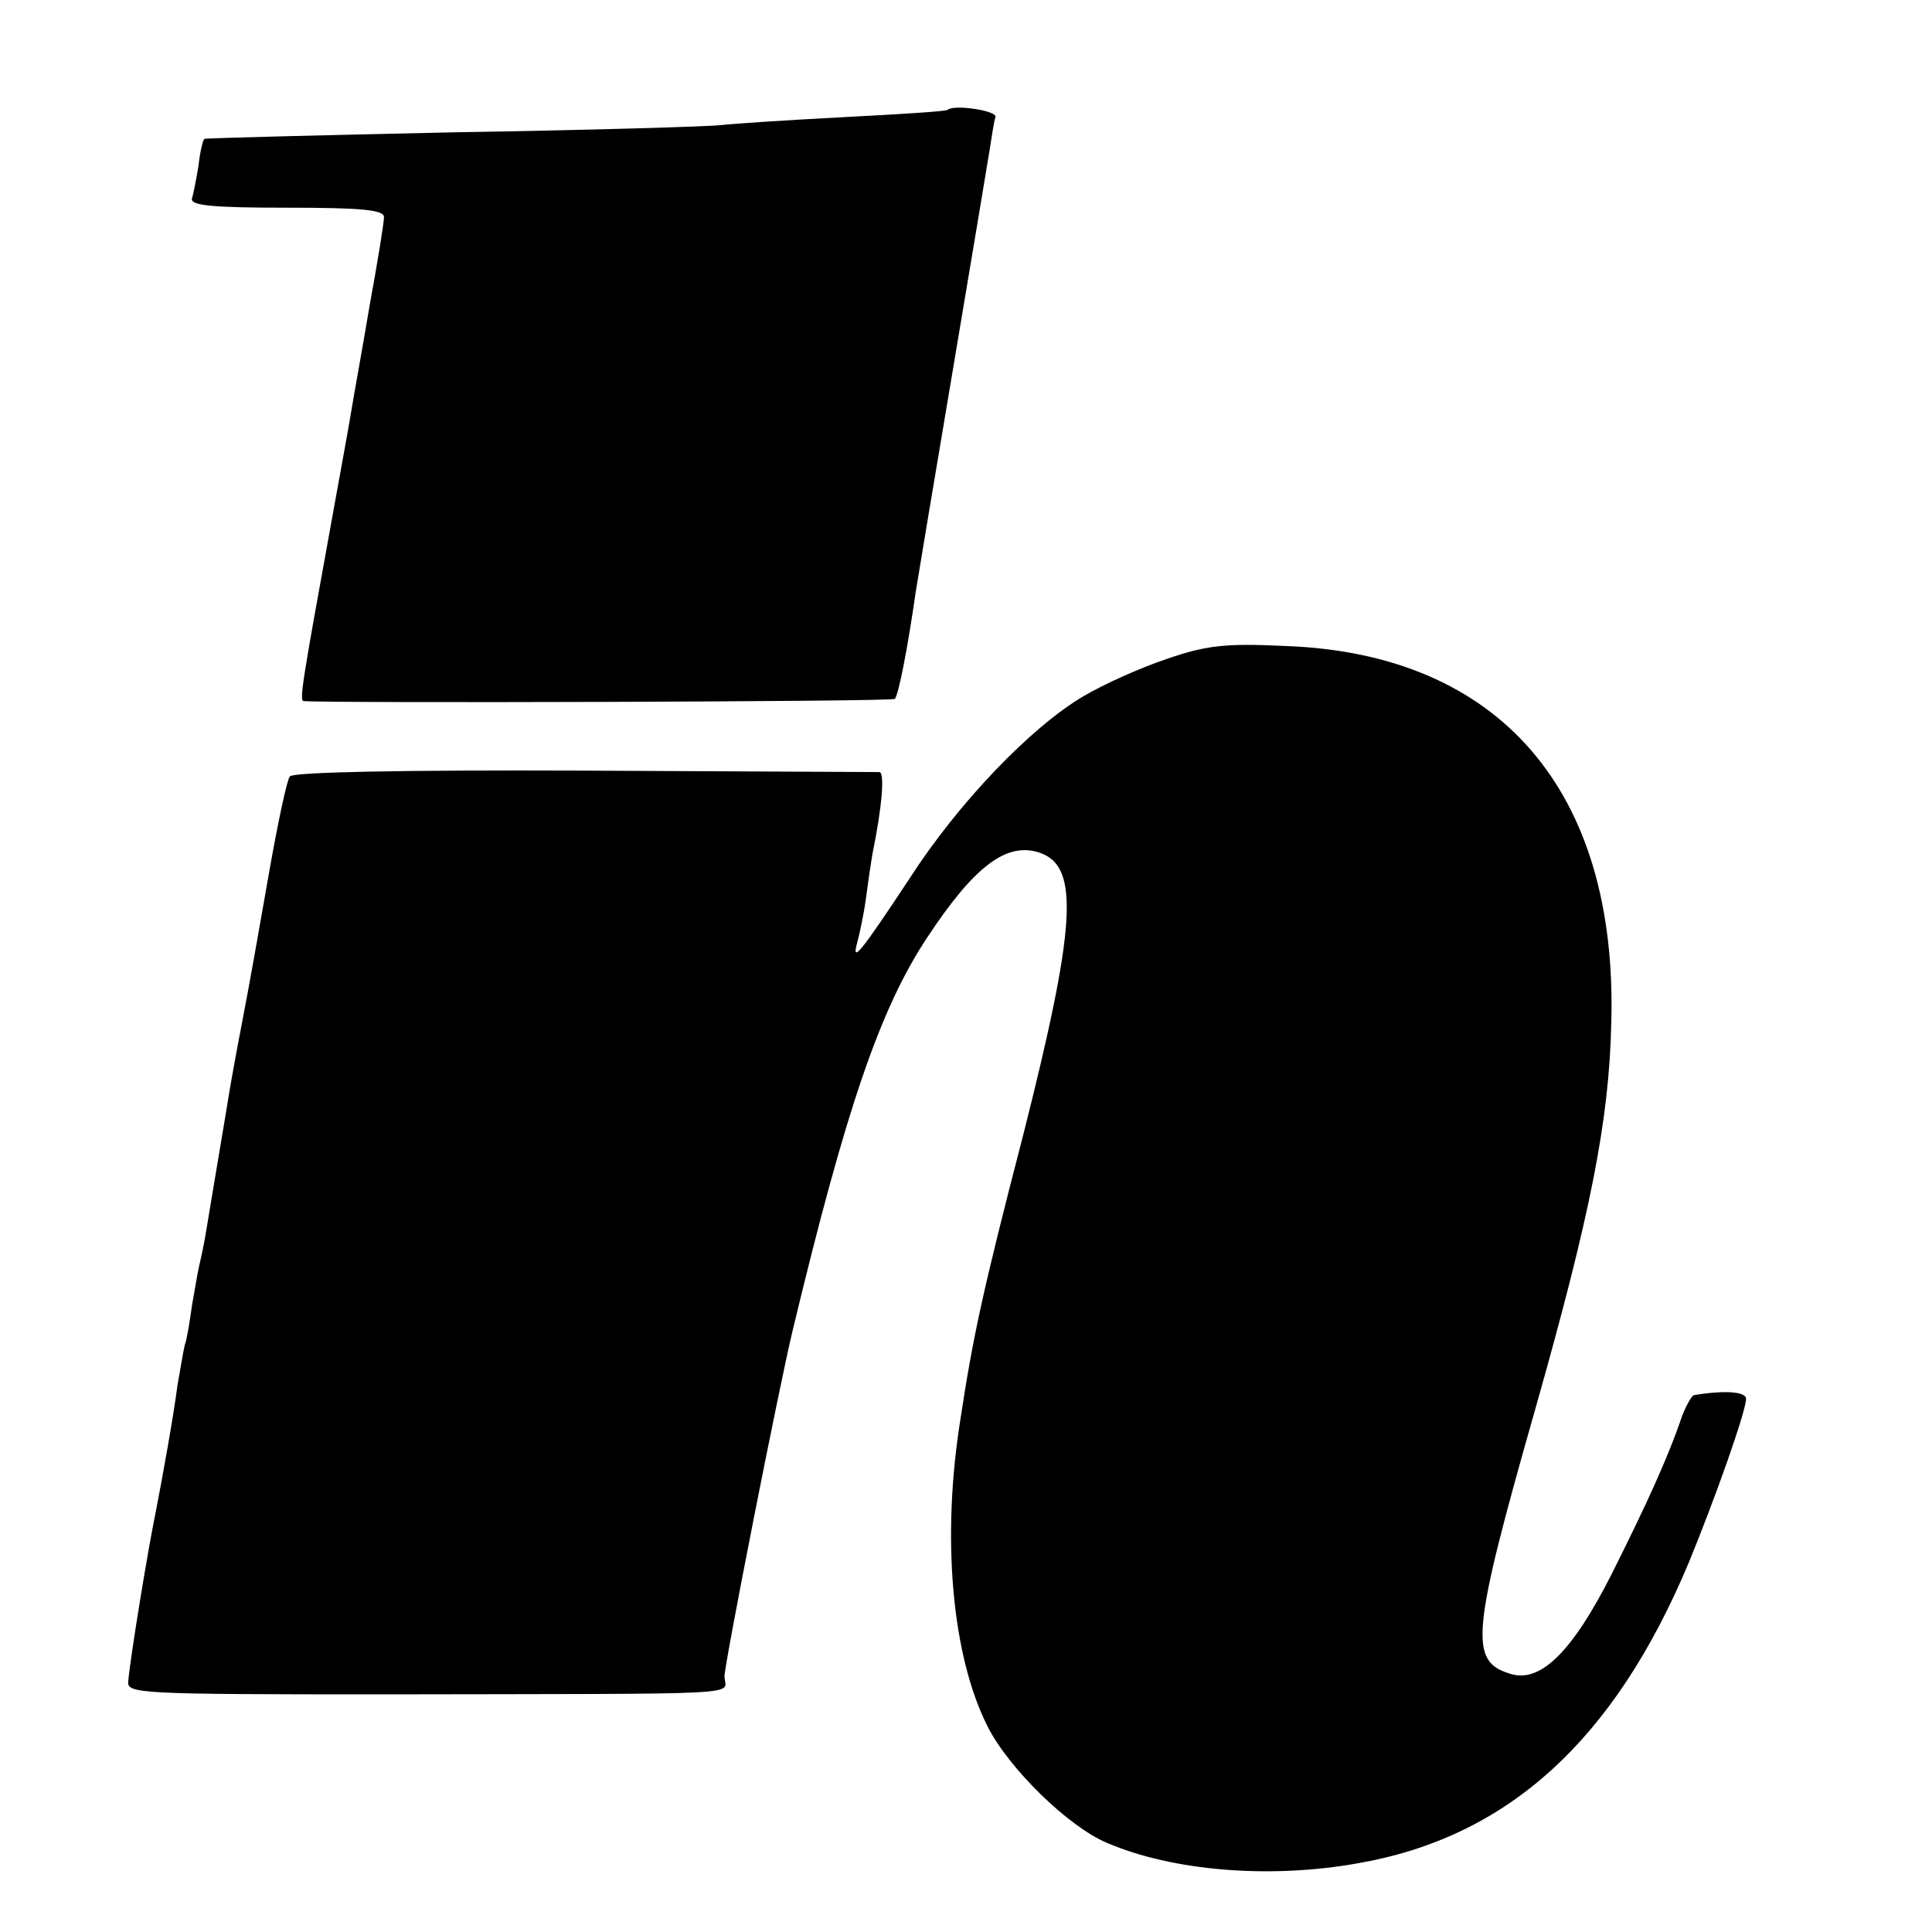 <?xml version="1.0" standalone="no"?>
<!DOCTYPE svg PUBLIC "-//W3C//DTD SVG 20010904//EN"
 "http://www.w3.org/TR/2001/REC-SVG-20010904/DTD/svg10.dtd">
<svg version="1.0" xmlns="http://www.w3.org/2000/svg"
 width="16pt" height="16pt" viewBox="0 0 16 16"
 preserveAspectRatio="xMidYMid meet">
<g transform="translate(0,16) scale(0.006,-0.006)"
fill="#000000" stroke="none">
<path d="M1308 2515 c-2 -2 -66 -6 -143 -10 -77 -4 -153 -9 -170 -11 -16 -2
-183 -7 -370 -10 -187 -4 -341 -8 -343 -9 -2 -2 -6 -18 -8 -37 -3 -18 -7 -39
-9 -45 -3 -10 27 -13 130 -13 105 0 135 -3 135 -13 0 -8 -9 -63 -20 -123 -10
-60 -22 -125 -25 -144 -3 -19 -15 -84 -26 -145 -42 -231 -46 -255 -40 -256 29
-3 812 -1 816 3 5 4 18 71 29 148 3 19 26 157 51 305 25 149 48 286 51 305 3
19 6 40 8 45 3 9 -58 18 -66 10z"/>
<path d="M1610 1757 c-36 -12 -87 -35 -114 -51 -72 -42 -173 -147 -240 -251
-68 -103 -81 -119 -73 -90 3 11 9 38 12 60 3 23 7 50 9 62 14 68 17 113 10
114 -5 0 -188 1 -407 2 -256 1 -402 -2 -407 -8 -4 -5 -17 -66 -29 -135 -12
-69 -28 -159 -36 -200 -8 -41 -17 -91 -20 -110 -3 -19 -10 -60 -15 -90 -5 -30
-12 -71 -15 -90 -3 -19 -8 -42 -10 -50 -2 -8 -6 -33 -10 -55 -3 -22 -7 -47
-10 -55 -2 -8 -6 -33 -10 -55 -5 -40 -21 -129 -30 -175 -11 -53 -35 -200 -38
-234 -2 -17 13 -18 353 -18 521 1 470 -2 470 25 0 17 75 398 94 477 74 308
121 445 186 543 66 100 111 133 157 116 53 -20 48 -102 -25 -390 -55 -212 -69
-277 -86 -389 -27 -166 -12 -329 37 -426 29 -58 112 -139 165 -161 91 -39 225
-50 347 -28 206 36 353 169 456 415 37 90 79 209 79 226 0 10 -30 12 -72 5 -3
-1 -10 -13 -16 -28 -20 -59 -49 -122 -97 -218 -54 -107 -98 -151 -139 -139
-59 17 -56 53 34 369 75 265 101 394 104 530 9 320 -154 509 -449 520 -84 4
-110 1 -165 -18z"/>
</g>
</svg>
